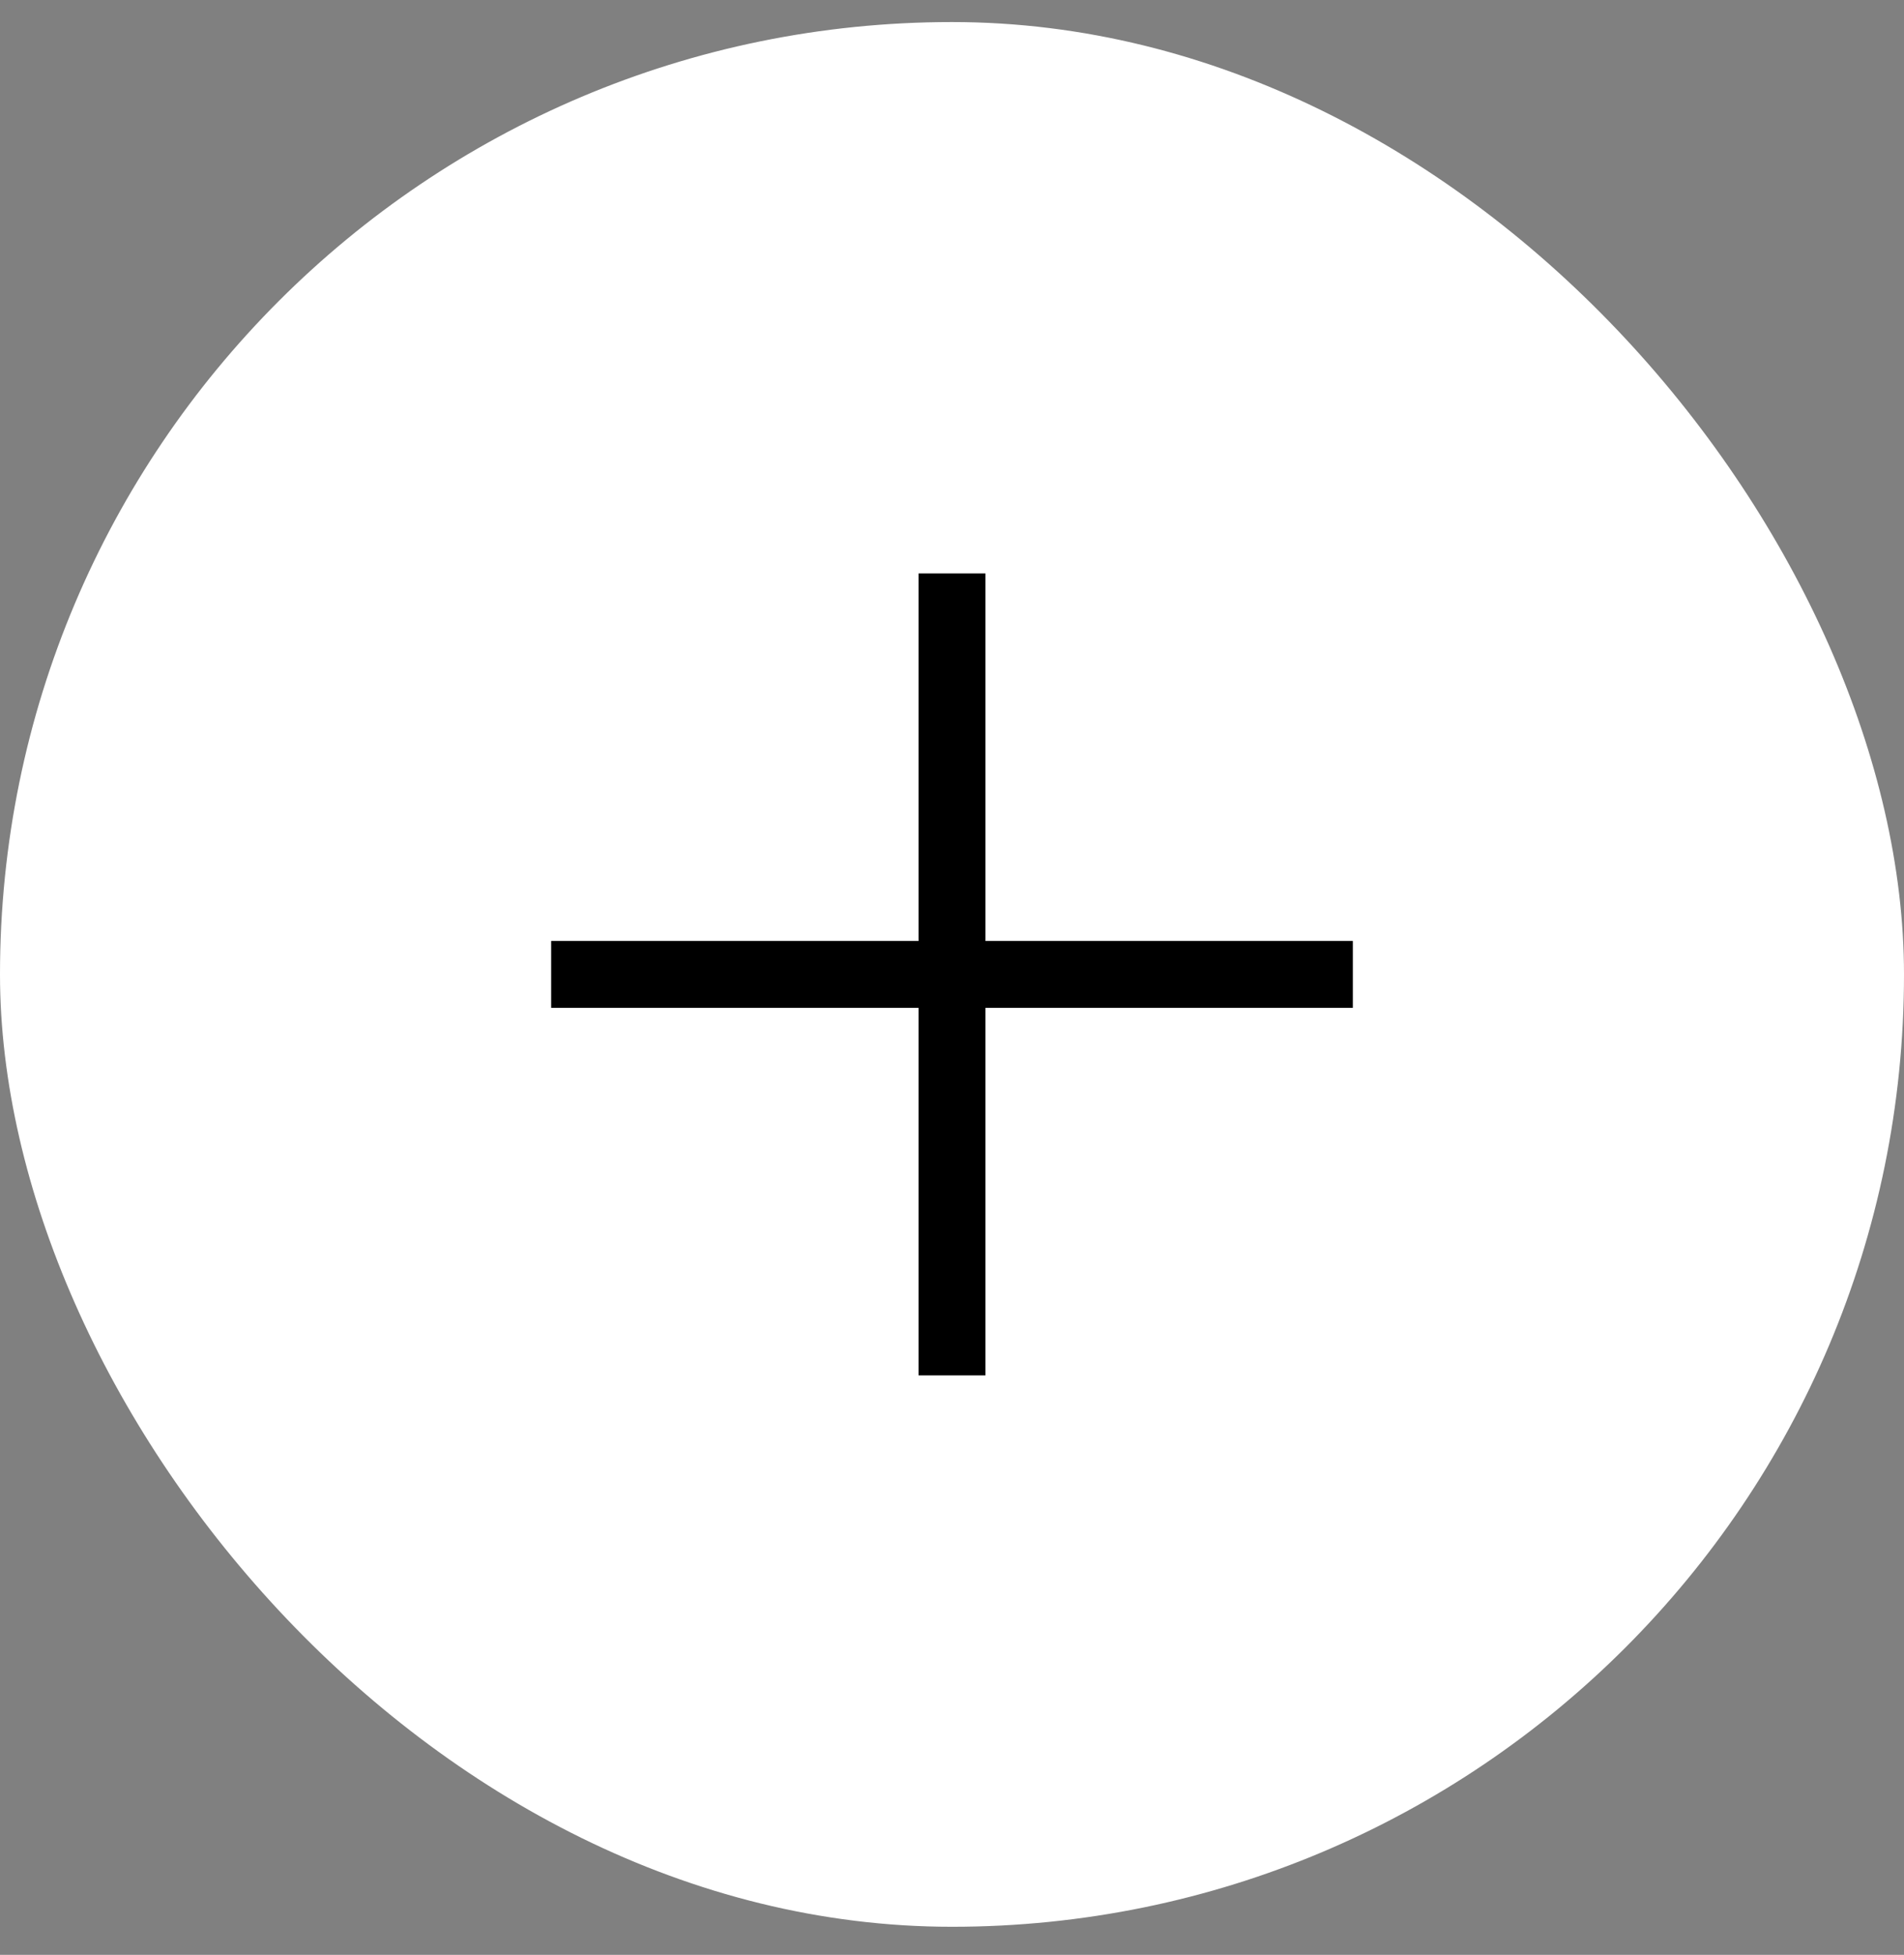 <?xml version="1.0" encoding="UTF-8"?>
<svg xmlns="http://www.w3.org/2000/svg" width="38" height="39" viewBox="0 0 38 39" fill="none">
  <rect x="0" y="0" width="38" height="39" fill="#808080" stroke="none"/>
  <rect y="0.44" width="38" height="38" rx="19" fill="white"></rect>
  <path d="M18.333 20.107H11V18.773H18.333V11.44H19.667V18.773H27V20.107H19.667V27.44H18.333V20.107Z" fill="black"></path>
</svg>
